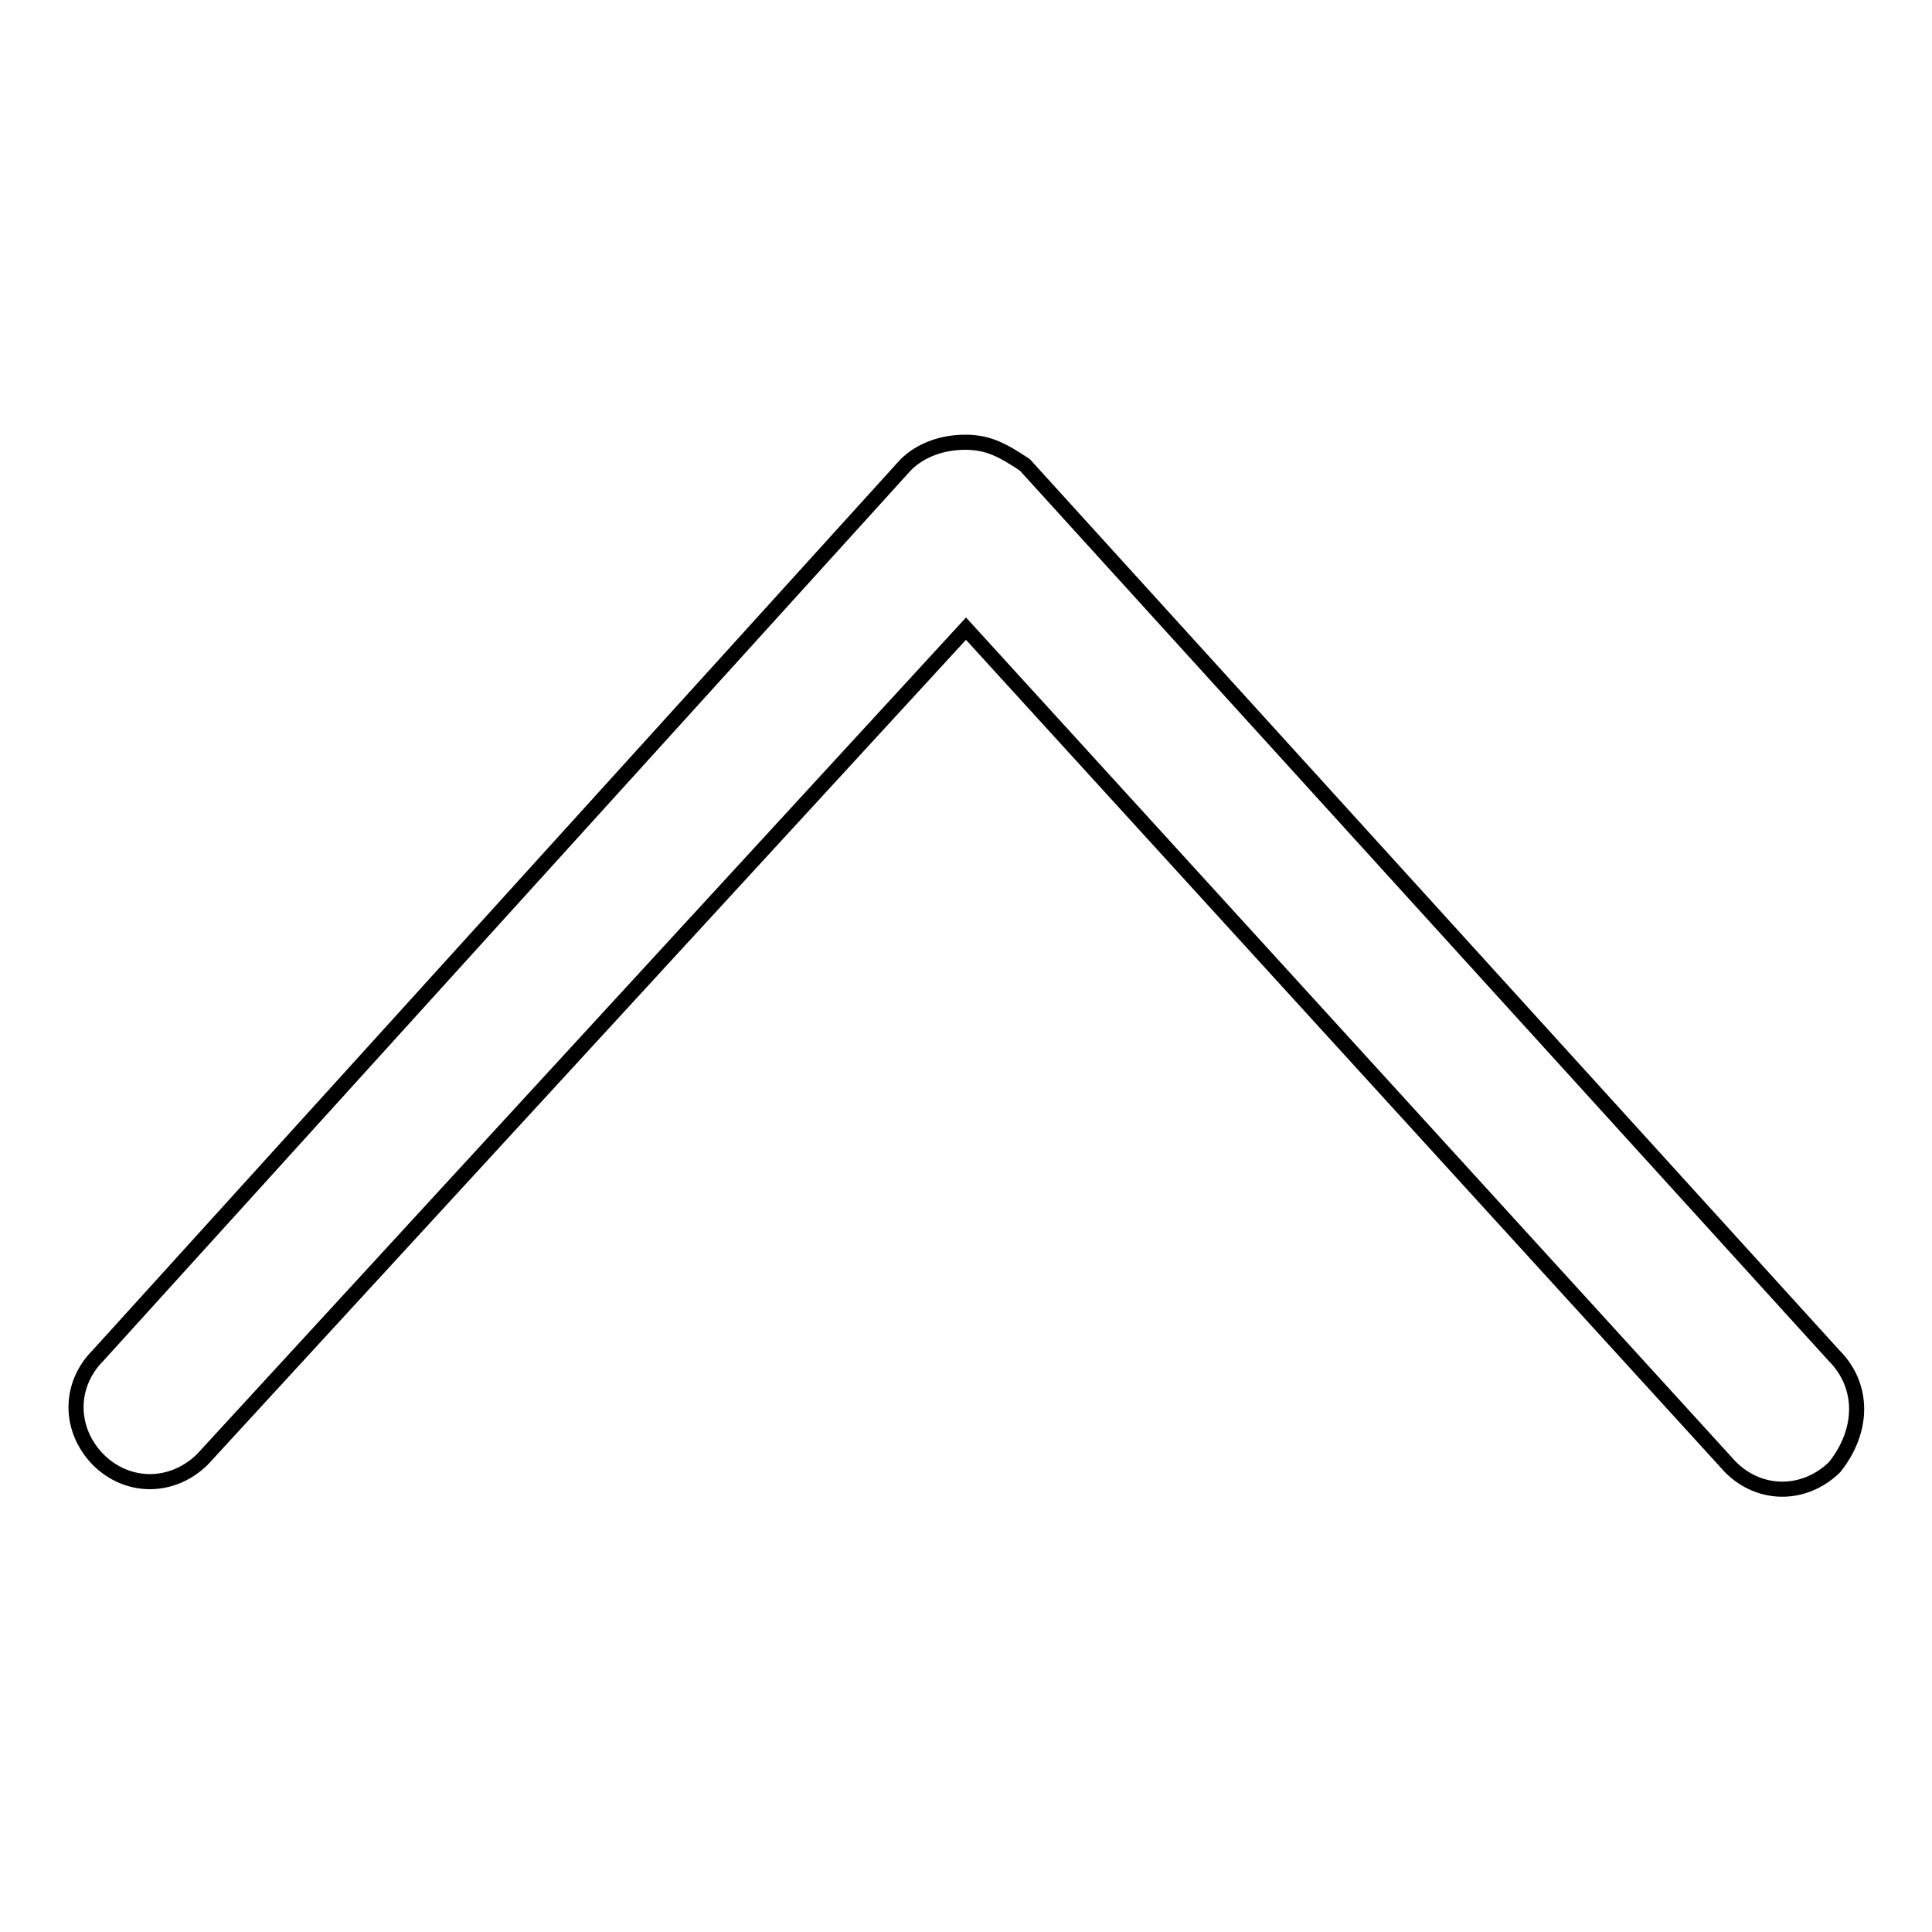 <?xml version="1.0" encoding="utf-8"?>
<!-- Svg Vector Icons : http://www.onlinewebfonts.com/icon -->
<!DOCTYPE svg PUBLIC "-//W3C//DTD SVG 1.1//EN" "http://www.w3.org/Graphics/SVG/1.1/DTD/svg11.dtd">
<svg version="1.1" xmlns="http://www.w3.org/2000/svg" xmlns:xlink="http://www.w3.org/1999/xlink" x="0px" y="0px" viewBox="0 0 256 256" enable-background="new 0 0 256 256" xml:space="preserve">
<g> <path stroke-width="2" fill-opacity="0" stroke="#000000"  d="M243,179.6l-107.2-118c-3-2-4.9-3-7.9-3c-3,0-5.9,1-7.9,3L13,179.6c-3.9,3.9-3.9,9.8,0,13.8 c3.9,3.9,9.8,3.9,13.8,0L128,83.3l101.3,111.1c3.9,3.9,9.8,3.9,13.8,0C247,189.5,247,183.6,243,179.6z"/></g>
</svg>